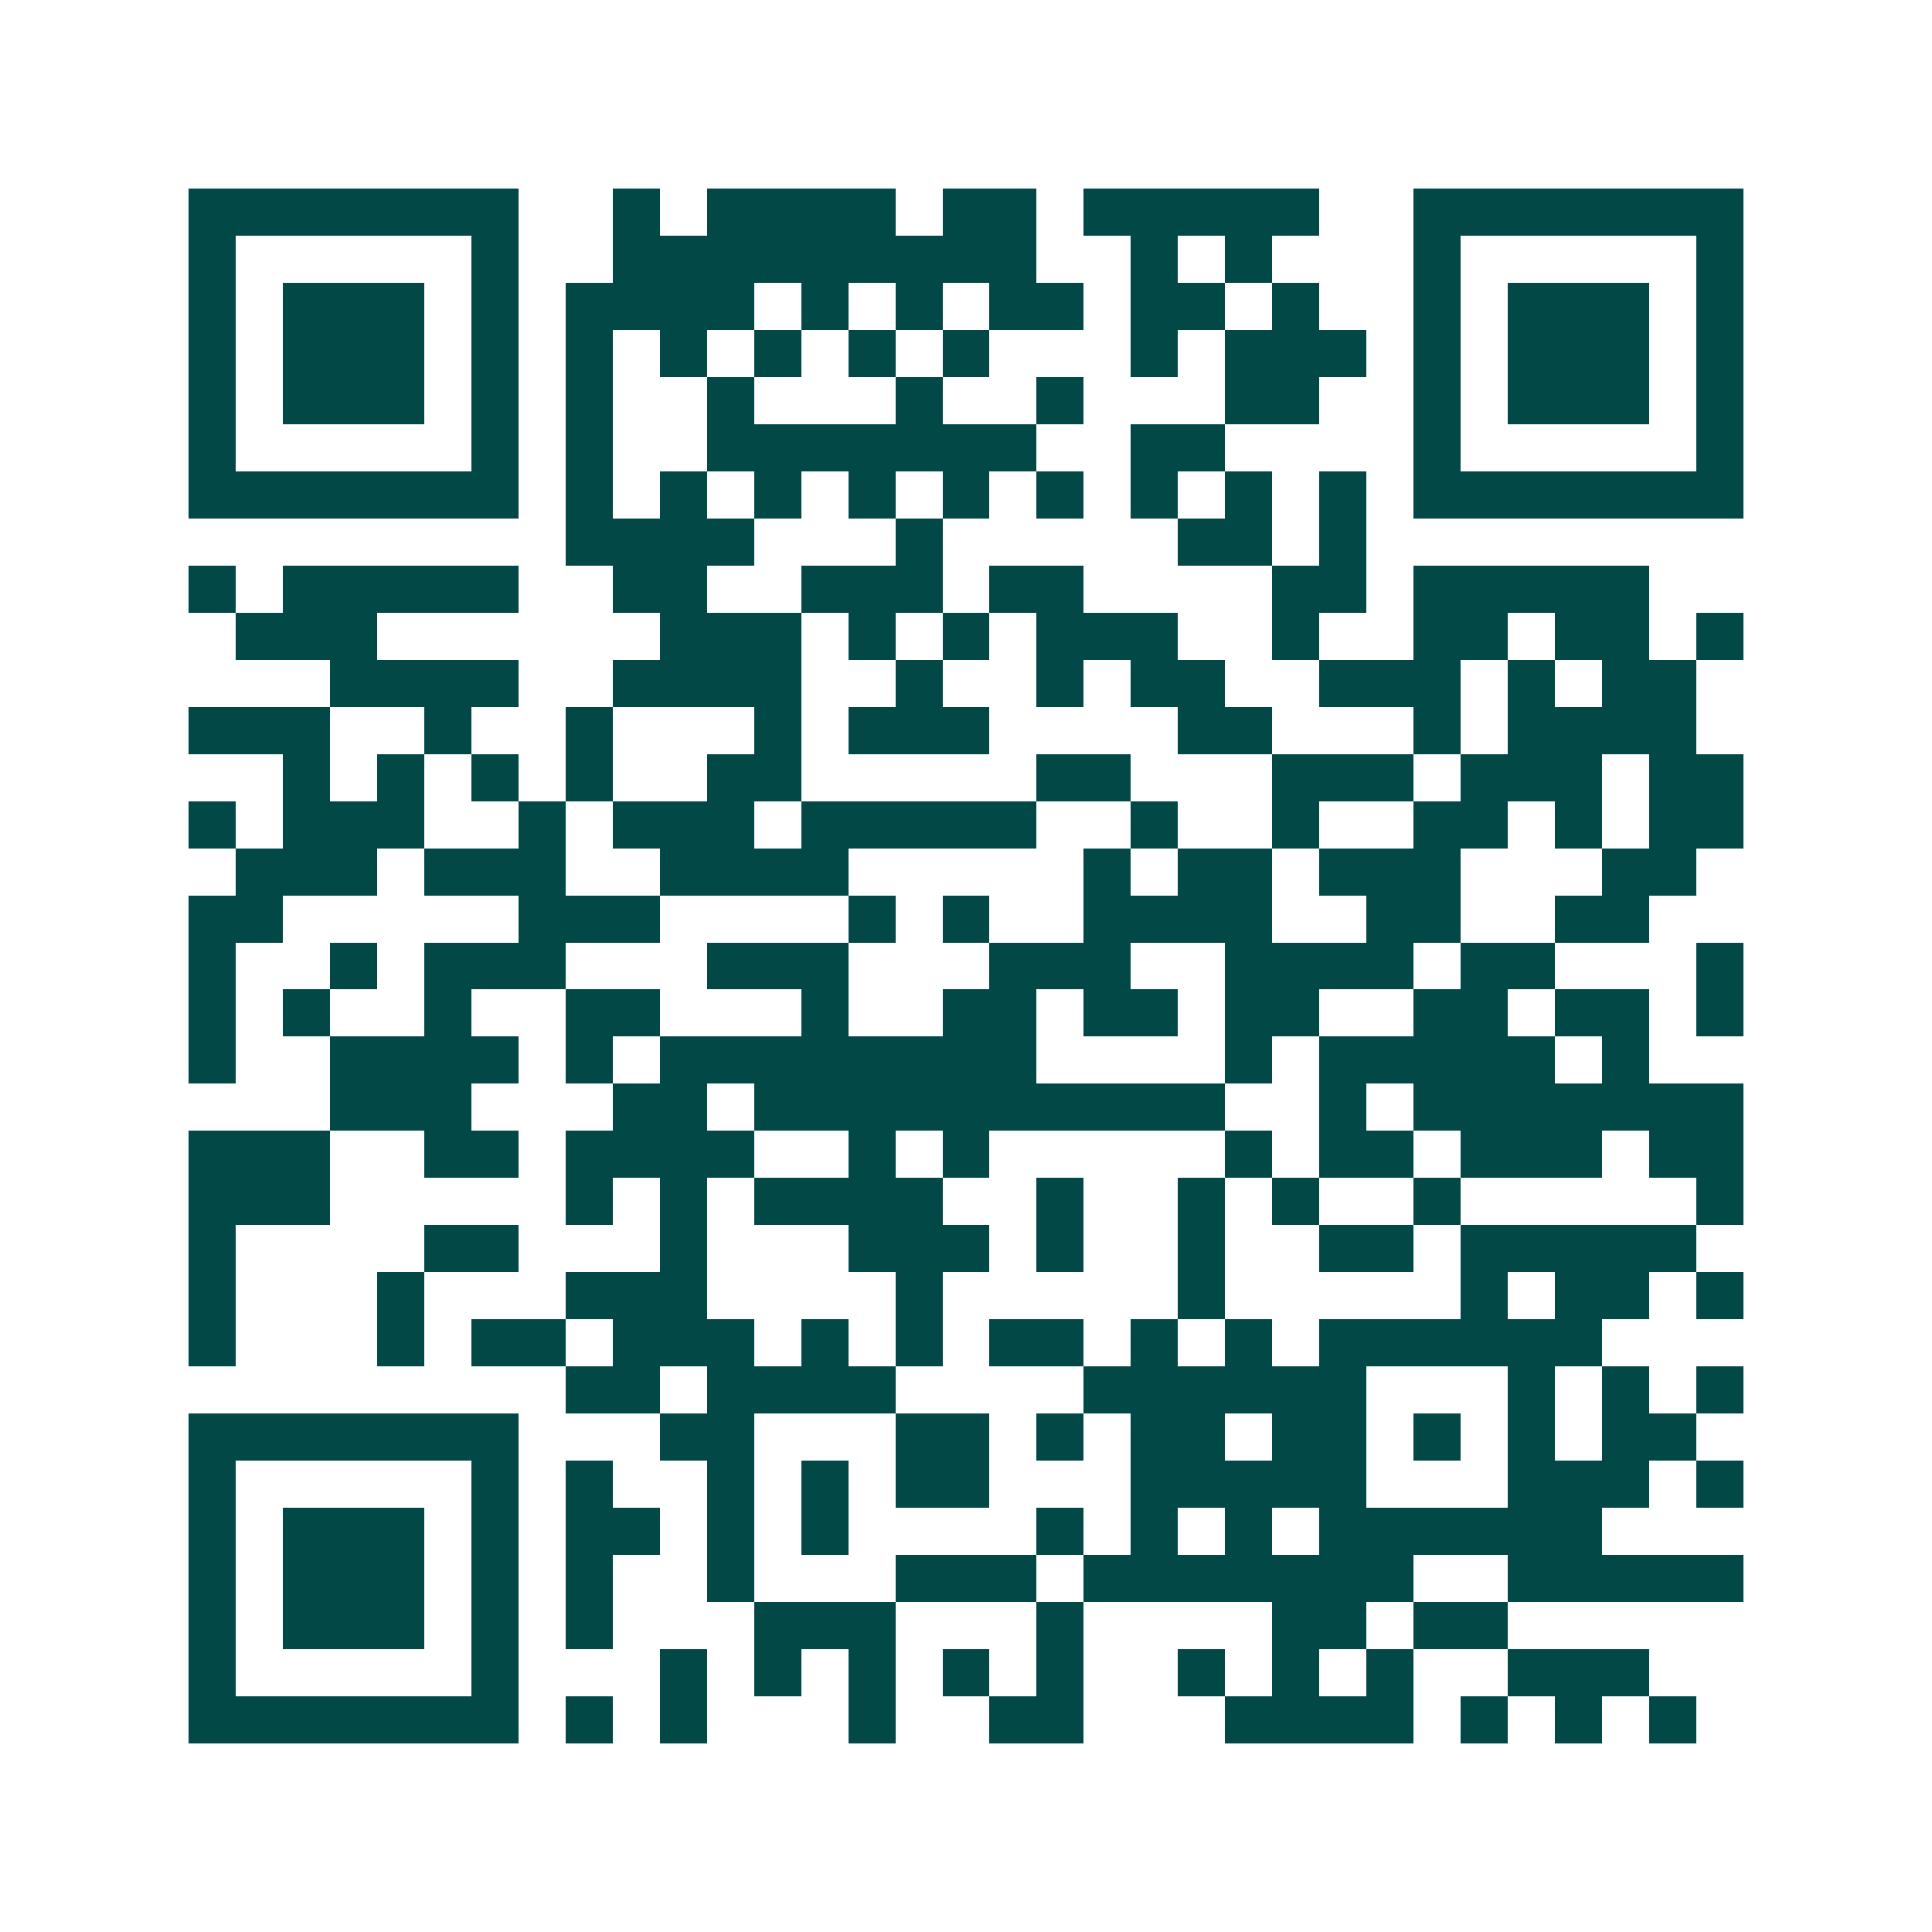 <svg xmlns="http://www.w3.org/2000/svg" width="200" height="200" viewBox="0 0 41 41" shape-rendering="crispEdges"><path fill="#ffffff" d="M0 0h41v41H0z"/><path stroke="#014847" d="M4 4.5h7m2 0h1m1 0h4m1 0h2m1 0h5m2 0h7M4 5.5h1m5 0h1m2 0h9m2 0h1m1 0h1m3 0h1m5 0h1M4 6.5h1m1 0h3m1 0h1m1 0h4m1 0h1m1 0h1m1 0h2m1 0h2m1 0h1m2 0h1m1 0h3m1 0h1M4 7.5h1m1 0h3m1 0h1m1 0h1m1 0h1m1 0h1m1 0h1m1 0h1m3 0h1m1 0h3m1 0h1m1 0h3m1 0h1M4 8.5h1m1 0h3m1 0h1m1 0h1m2 0h1m3 0h1m2 0h1m3 0h2m2 0h1m1 0h3m1 0h1M4 9.5h1m5 0h1m1 0h1m2 0h7m2 0h2m4 0h1m5 0h1M4 10.5h7m1 0h1m1 0h1m1 0h1m1 0h1m1 0h1m1 0h1m1 0h1m1 0h1m1 0h1m1 0h7M12 11.5h4m3 0h1m5 0h2m1 0h1M4 12.5h1m1 0h5m2 0h2m2 0h3m1 0h2m4 0h2m1 0h5M5 13.5h3m6 0h3m1 0h1m1 0h1m1 0h3m2 0h1m2 0h2m1 0h2m1 0h1M7 14.5h4m2 0h4m2 0h1m2 0h1m1 0h2m2 0h3m1 0h1m1 0h2M4 15.5h3m2 0h1m2 0h1m3 0h1m1 0h3m4 0h2m3 0h1m1 0h4M6 16.5h1m1 0h1m1 0h1m1 0h1m2 0h2m5 0h2m3 0h3m1 0h3m1 0h2M4 17.5h1m1 0h3m2 0h1m1 0h3m1 0h5m2 0h1m2 0h1m2 0h2m1 0h1m1 0h2M5 18.5h3m1 0h3m2 0h4m5 0h1m1 0h2m1 0h3m3 0h2M4 19.5h2m5 0h3m4 0h1m1 0h1m2 0h4m2 0h2m2 0h2M4 20.5h1m2 0h1m1 0h3m3 0h3m3 0h3m2 0h4m1 0h2m3 0h1M4 21.5h1m1 0h1m2 0h1m2 0h2m3 0h1m2 0h2m1 0h2m1 0h2m2 0h2m1 0h2m1 0h1M4 22.5h1m2 0h4m1 0h1m1 0h8m4 0h1m1 0h5m1 0h1M7 23.5h3m3 0h2m1 0h10m2 0h1m1 0h7M4 24.5h3m2 0h2m1 0h4m2 0h1m1 0h1m5 0h1m1 0h2m1 0h3m1 0h2M4 25.5h3m5 0h1m1 0h1m1 0h4m2 0h1m2 0h1m1 0h1m2 0h1m5 0h1M4 26.5h1m4 0h2m3 0h1m3 0h3m1 0h1m2 0h1m2 0h2m1 0h5M4 27.5h1m3 0h1m3 0h3m4 0h1m5 0h1m5 0h1m1 0h2m1 0h1M4 28.5h1m3 0h1m1 0h2m1 0h3m1 0h1m1 0h1m1 0h2m1 0h1m1 0h1m1 0h6M12 29.5h2m1 0h4m4 0h6m3 0h1m1 0h1m1 0h1M4 30.5h7m3 0h2m3 0h2m1 0h1m1 0h2m1 0h2m1 0h1m1 0h1m1 0h2M4 31.5h1m5 0h1m1 0h1m2 0h1m1 0h1m1 0h2m3 0h5m3 0h3m1 0h1M4 32.5h1m1 0h3m1 0h1m1 0h2m1 0h1m1 0h1m4 0h1m1 0h1m1 0h1m1 0h6M4 33.5h1m1 0h3m1 0h1m1 0h1m2 0h1m3 0h3m1 0h7m2 0h5M4 34.5h1m1 0h3m1 0h1m1 0h1m3 0h3m3 0h1m4 0h2m1 0h2M4 35.5h1m5 0h1m3 0h1m1 0h1m1 0h1m1 0h1m1 0h1m2 0h1m1 0h1m1 0h1m2 0h3M4 36.5h7m1 0h1m1 0h1m3 0h1m2 0h2m3 0h4m1 0h1m1 0h1m1 0h1"/></svg>
